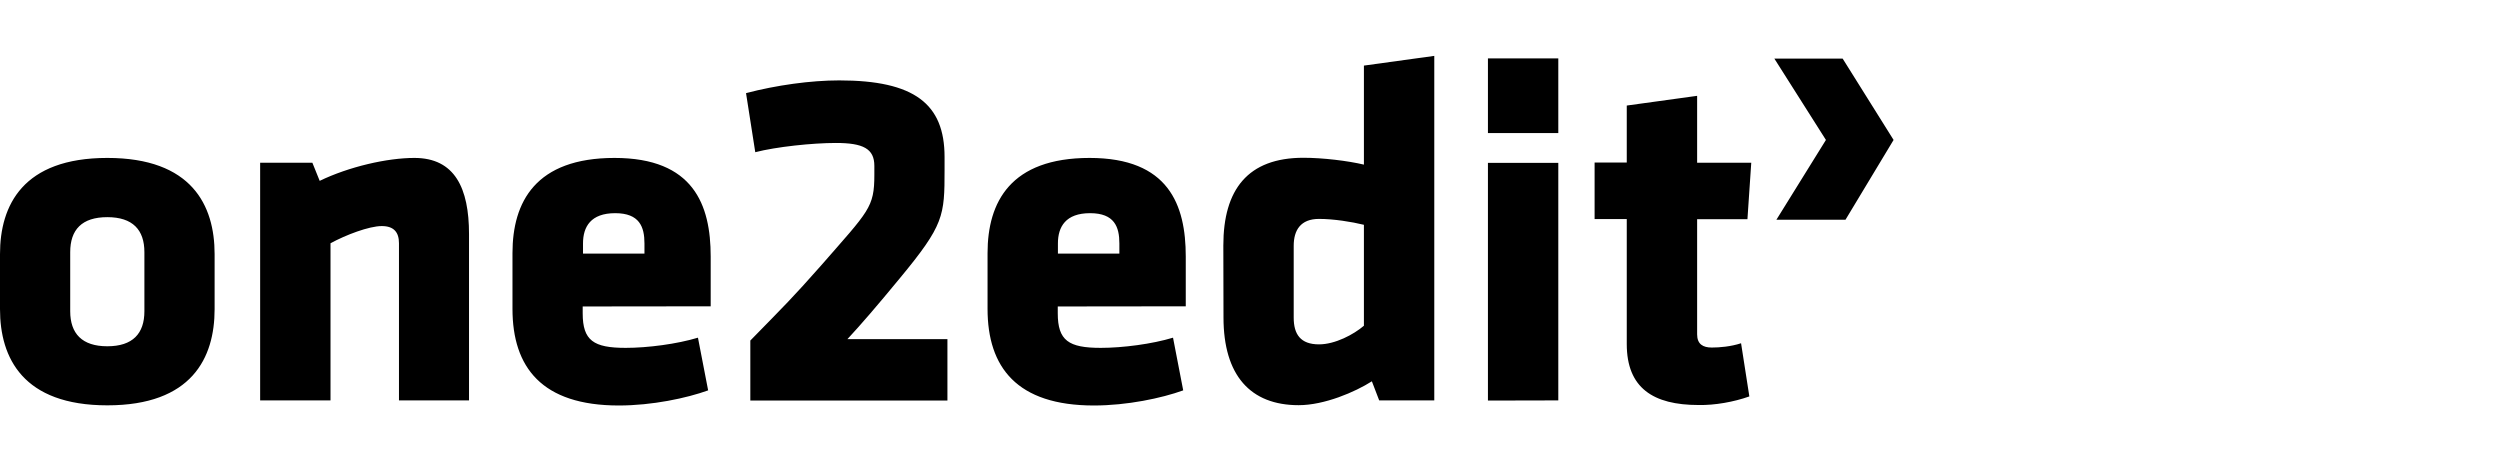 <?xml version="1.0" encoding="utf-8"?>
<!-- Generator: Adobe Illustrator 23.0.4, SVG Export Plug-In . SVG Version: 6.00 Build 0)  -->
<svg version="1.1" id="Ebene_1" xmlns="http://www.w3.org/2000/svg" xmlns:xlink="http://www.w3.org/1999/xlink" x="0px" y="0px"
	 viewBox="0 0 157.03 28.98" style="enable-background:new 0 0 157.03 28.98;" xml:space="preserve">
<path d="M6.74,25.46c5.3,0,6.74-2.97,6.74-6.04v-3.46c0-3.07-1.44-6.04-6.74-6.04S0,12.89,0,15.96v3.46
	C0,22.49,1.45,25.46,6.74,25.46z M6.74,21.75c-1.59,0-2.33-0.8-2.33-2.2v-3.71c0-1.41,0.73-2.2,2.33-2.2c1.6,0,2.33,0.8,2.33,2.2
	v3.71C9.07,20.95,8.34,21.75,6.74,21.75z M29.46,25.15V14.7c0-2.88-0.89-4.78-3.43-4.78c-1.71,0-4.11,0.55-5.95,1.44l-0.46-1.14
	h-3.28v14.93h4.42v-9.87c0.95-0.52,2.42-1.08,3.22-1.08c0.77,0,1.08,0.4,1.08,1.08v9.87L29.46,25.15L29.46,25.15z M44.64,19.24
	v-3.13c0-3.25-1.08-6.19-6.04-6.19s-6.41,2.76-6.41,5.98v3.5c0,3.67,1.84,6.07,6.68,6.07c2.08,0,4.26-0.46,5.61-0.95l-0.64-3.31
	c-1.32,0.4-3.16,0.64-4.54,0.64c-2.02,0-2.7-0.46-2.7-2.17v-0.43L44.64,19.24L44.64,19.24z M40.48,15.93h-3.86v-0.64
	c0-1.05,0.49-1.9,2.02-1.9s1.84,0.86,1.84,1.9C40.48,15.29,40.48,15.93,40.48,15.93z M56.51,17.49c2.79-3.37,2.82-3.92,2.82-6.83
	c0-0.03,0-0.77,0-0.8c0-3.34-1.9-4.81-6.62-4.81c-1.78,0-3.95,0.3-5.85,0.8l0.58,3.71c1.32-0.34,3.59-0.58,5.06-0.58
	c1.72,0,2.42,0.36,2.42,1.44v0.55c0,2.08-0.34,2.26-3.34,5.7c-1.84,2.08-2.23,2.45-4.45,4.72v3.77h12.38v-3.86h-6.28
	C54.12,20.34,55.04,19.27,56.51,17.49z M74.48,19.24v-3.13c0-3.25-1.08-6.19-6.04-6.19s-6.41,2.76-6.41,5.98v3.5
	c0,3.67,1.84,6.07,6.68,6.07c2.08,0,4.26-0.46,5.61-0.95l-0.64-3.31c-1.32,0.4-3.16,0.64-4.54,0.64c-2.02,0-2.7-0.46-2.7-2.17v-0.43
	L74.48,19.24C74.48,19.25,74.48,19.24,74.48,19.24z M70.31,15.93h-3.86v-0.64c0-1.05,0.49-1.9,2.02-1.9c1.53,0,1.84,0.86,1.84,1.9
	V15.93z M76.85,19.94c0,3.64,1.69,5.51,4.72,5.51c1.62,0,3.55-0.83,4.6-1.5l0.46,1.2h3.46V3.51l-4.42,0.61v6.22
	c-1.01-0.24-2.58-0.43-3.8-0.43c-3.49,0-5.03,1.99-5.03,5.51L76.85,19.94L76.85,19.94z M85.67,20.46c-0.64,0.55-1.81,1.17-2.82,1.17
	c-1.17,0-1.59-0.64-1.59-1.68v-4.51c0-0.98,0.43-1.69,1.59-1.69c0.92,0,2.05,0.18,2.82,0.37V20.46z M97.88,8.35V3.67h-4.42v4.69
	H97.88z M97.88,25.15V10.23h-4.42v14.93L97.88,25.15L97.88,25.15z M109.88,24.9l-0.52-3.34c-0.64,0.21-1.35,0.27-1.84,0.27
	c-0.55,0-0.92-0.21-0.92-0.83v-7.23h3.16l0.24-3.55h-3.4v-4.2l-4.42,0.61v3.58h-2.02v3.55h2.02v7.85c0,2.76,1.66,3.83,4.51,3.83
	C107.7,25.46,108.9,25.25,109.88,24.9z M118.94,8.79l-3.02,5.01H115h-2.04h-1.38l3.11-5.01l-3.24-5.11h1.37h2h0.92L118.94,8.79z
	 M6.74,25.46c5.3,0,6.74-2.97,6.74-6.04v-3.46c0-3.07-1.44-6.04-6.74-6.04S0,12.89,0,15.96v3.46C0,22.49,1.45,25.46,6.74,25.46z
	 M6.74,21.75c-1.59,0-2.33-0.8-2.33-2.2v-3.71c0-1.41,0.73-2.2,2.33-2.2c1.6,0,2.33,0.8,2.33,2.2v3.71
	C9.07,20.95,8.34,21.75,6.74,21.75z M29.46,25.15V14.7c0-2.88-0.89-4.78-3.43-4.78c-1.71,0-4.11,0.55-5.95,1.44l-0.46-1.14h-3.28
	v14.93h4.42v-9.87c0.95-0.52,2.42-1.08,3.22-1.08c0.77,0,1.08,0.4,1.08,1.08v9.87L29.46,25.15L29.46,25.15z M44.64,19.24v-3.13
	c0-3.25-1.08-6.19-6.04-6.19s-6.41,2.76-6.41,5.98v3.5c0,3.67,1.84,6.07,6.68,6.07c2.08,0,4.26-0.46,5.61-0.95l-0.64-3.31
	c-1.32,0.4-3.16,0.64-4.54,0.64c-2.02,0-2.7-0.46-2.7-2.17v-0.43L44.64,19.24L44.64,19.24z M40.48,15.93h-3.86v-0.64
	c0-1.05,0.49-1.9,2.02-1.9s1.84,0.86,1.84,1.9C40.48,15.29,40.48,15.93,40.48,15.93z M56.51,17.49c2.79-3.37,2.82-3.92,2.82-6.83
	c0-0.03,0-0.77,0-0.8c0-3.34-1.9-4.81-6.62-4.81c-1.78,0-3.95,0.3-5.85,0.8l0.58,3.71c1.32-0.34,3.59-0.58,5.06-0.58
	c1.72,0,2.42,0.36,2.42,1.44v0.55c0,2.08-0.34,2.26-3.34,5.7c-1.84,2.08-2.23,2.45-4.45,4.72v3.77h12.38v-3.86h-6.28
	C54.12,20.34,55.04,19.27,56.51,17.49z M74.48,19.24v-3.13c0-3.25-1.08-6.19-6.04-6.19s-6.41,2.76-6.41,5.98v3.5
	c0,3.67,1.84,6.07,6.68,6.07c2.08,0,4.26-0.46,5.61-0.95l-0.64-3.31c-1.32,0.4-3.16,0.64-4.54,0.64c-2.02,0-2.7-0.46-2.7-2.17v-0.43
	L74.48,19.24C74.48,19.25,74.48,19.24,74.48,19.24z M70.31,15.93h-3.86v-0.64c0-1.05,0.49-1.9,2.02-1.9c1.53,0,1.84,0.86,1.84,1.9
	V15.93z M76.85,19.94c0,3.64,1.69,5.51,4.72,5.51c1.62,0,3.55-0.83,4.6-1.5l0.46,1.2h3.46V3.51l-4.42,0.61v6.22
	c-1.01-0.24-2.58-0.43-3.8-0.43c-3.49,0-5.03,1.99-5.03,5.51L76.85,19.94L76.85,19.94z M85.67,20.46c-0.64,0.55-1.81,1.17-2.82,1.17
	c-1.17,0-1.59-0.64-1.59-1.68v-4.51c0-0.98,0.43-1.69,1.59-1.69c0.92,0,2.05,0.18,2.82,0.37V20.46z M97.88,8.35V3.67h-4.42v4.69
	H97.88z M97.88,25.15V10.23h-4.42v14.93L97.88,25.15L97.88,25.15z M109.88,24.9l-0.52-3.34c-0.64,0.21-1.35,0.27-1.84,0.27
	c-0.55,0-0.92-0.21-0.92-0.83v-7.23h3.16l0.24-3.55h-3.4v-4.2l-4.42,0.61v3.58h-2.02v3.55h2.02v7.85c0,2.76,1.66,3.83,4.51,3.83
	C107.7,25.46,108.9,25.25,109.88,24.9z"/>
</svg>
